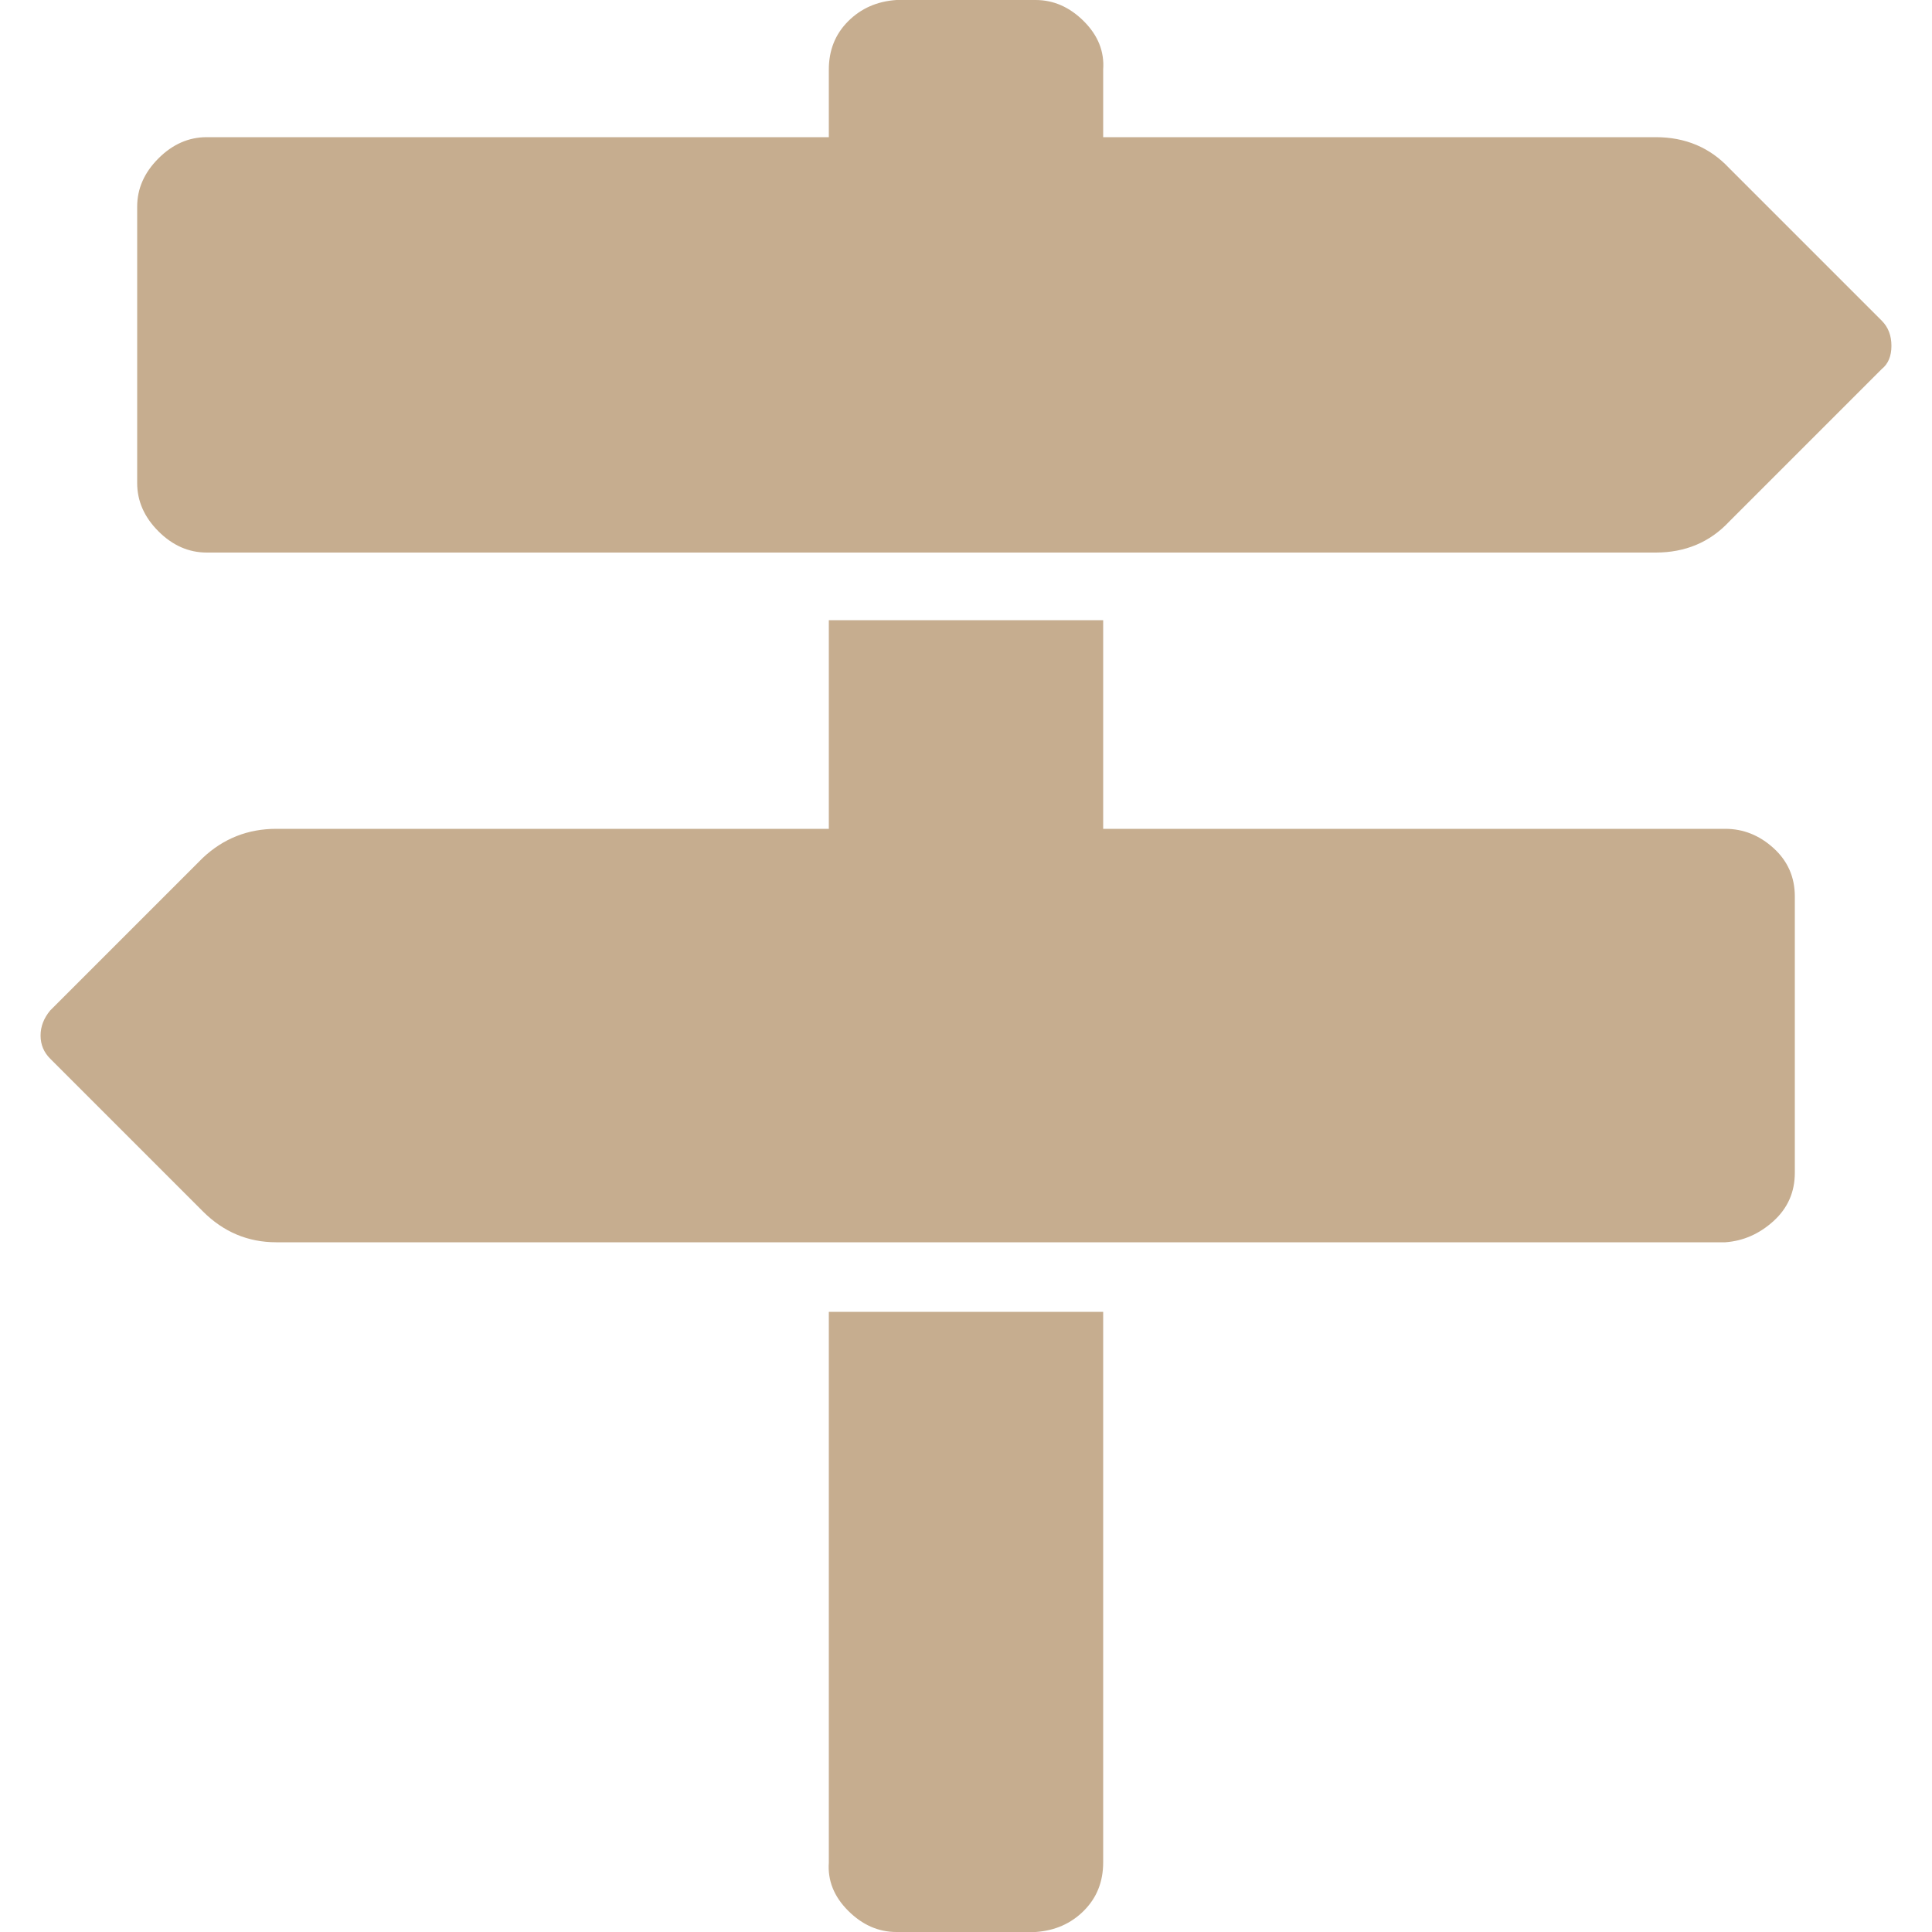 <?xml version="1.0" ?><svg version="1.1" xmlns="http://www.w3.org/2000/svg" width="250" height="250" viewBox="0 0 32 32">
<path style="fill:#c6ad8f" d="M31.168 5.312q0.16 0.16 0.16 0.416t-0.16 0.384l-2.528 2.528q-0.48 0.512-1.216 0.512h-24q-0.448 0-0.8-0.352t-0.352-0.8v-4.576q0-0.448 0.352-0.8t0.8-0.352h10.304v-1.12q0-0.48 0.32-0.8t0.8-0.352h2.304q0.448 0 0.8 0.352t0.32 0.8v1.12h9.152q0.736 0 1.216 0.512zM13.728 21.728h4.544v9.12q0 0.48-0.32 0.8t-0.8 0.352h-2.304q-0.448 0-0.8-0.352t-0.32-0.8v-9.12zM28.576 13.728q0.448 0 0.8 0.32t0.352 0.8v4.576q0 0.48-0.352 0.8t-0.8 0.352h-24q-0.704 0-1.216-0.512l-2.528-2.528q-0.16-0.16-0.16-0.384t0.16-0.416l2.528-2.528q0.512-0.48 1.216-0.48h9.152v-3.456h4.544v3.456h10.304z"></path>
</svg>